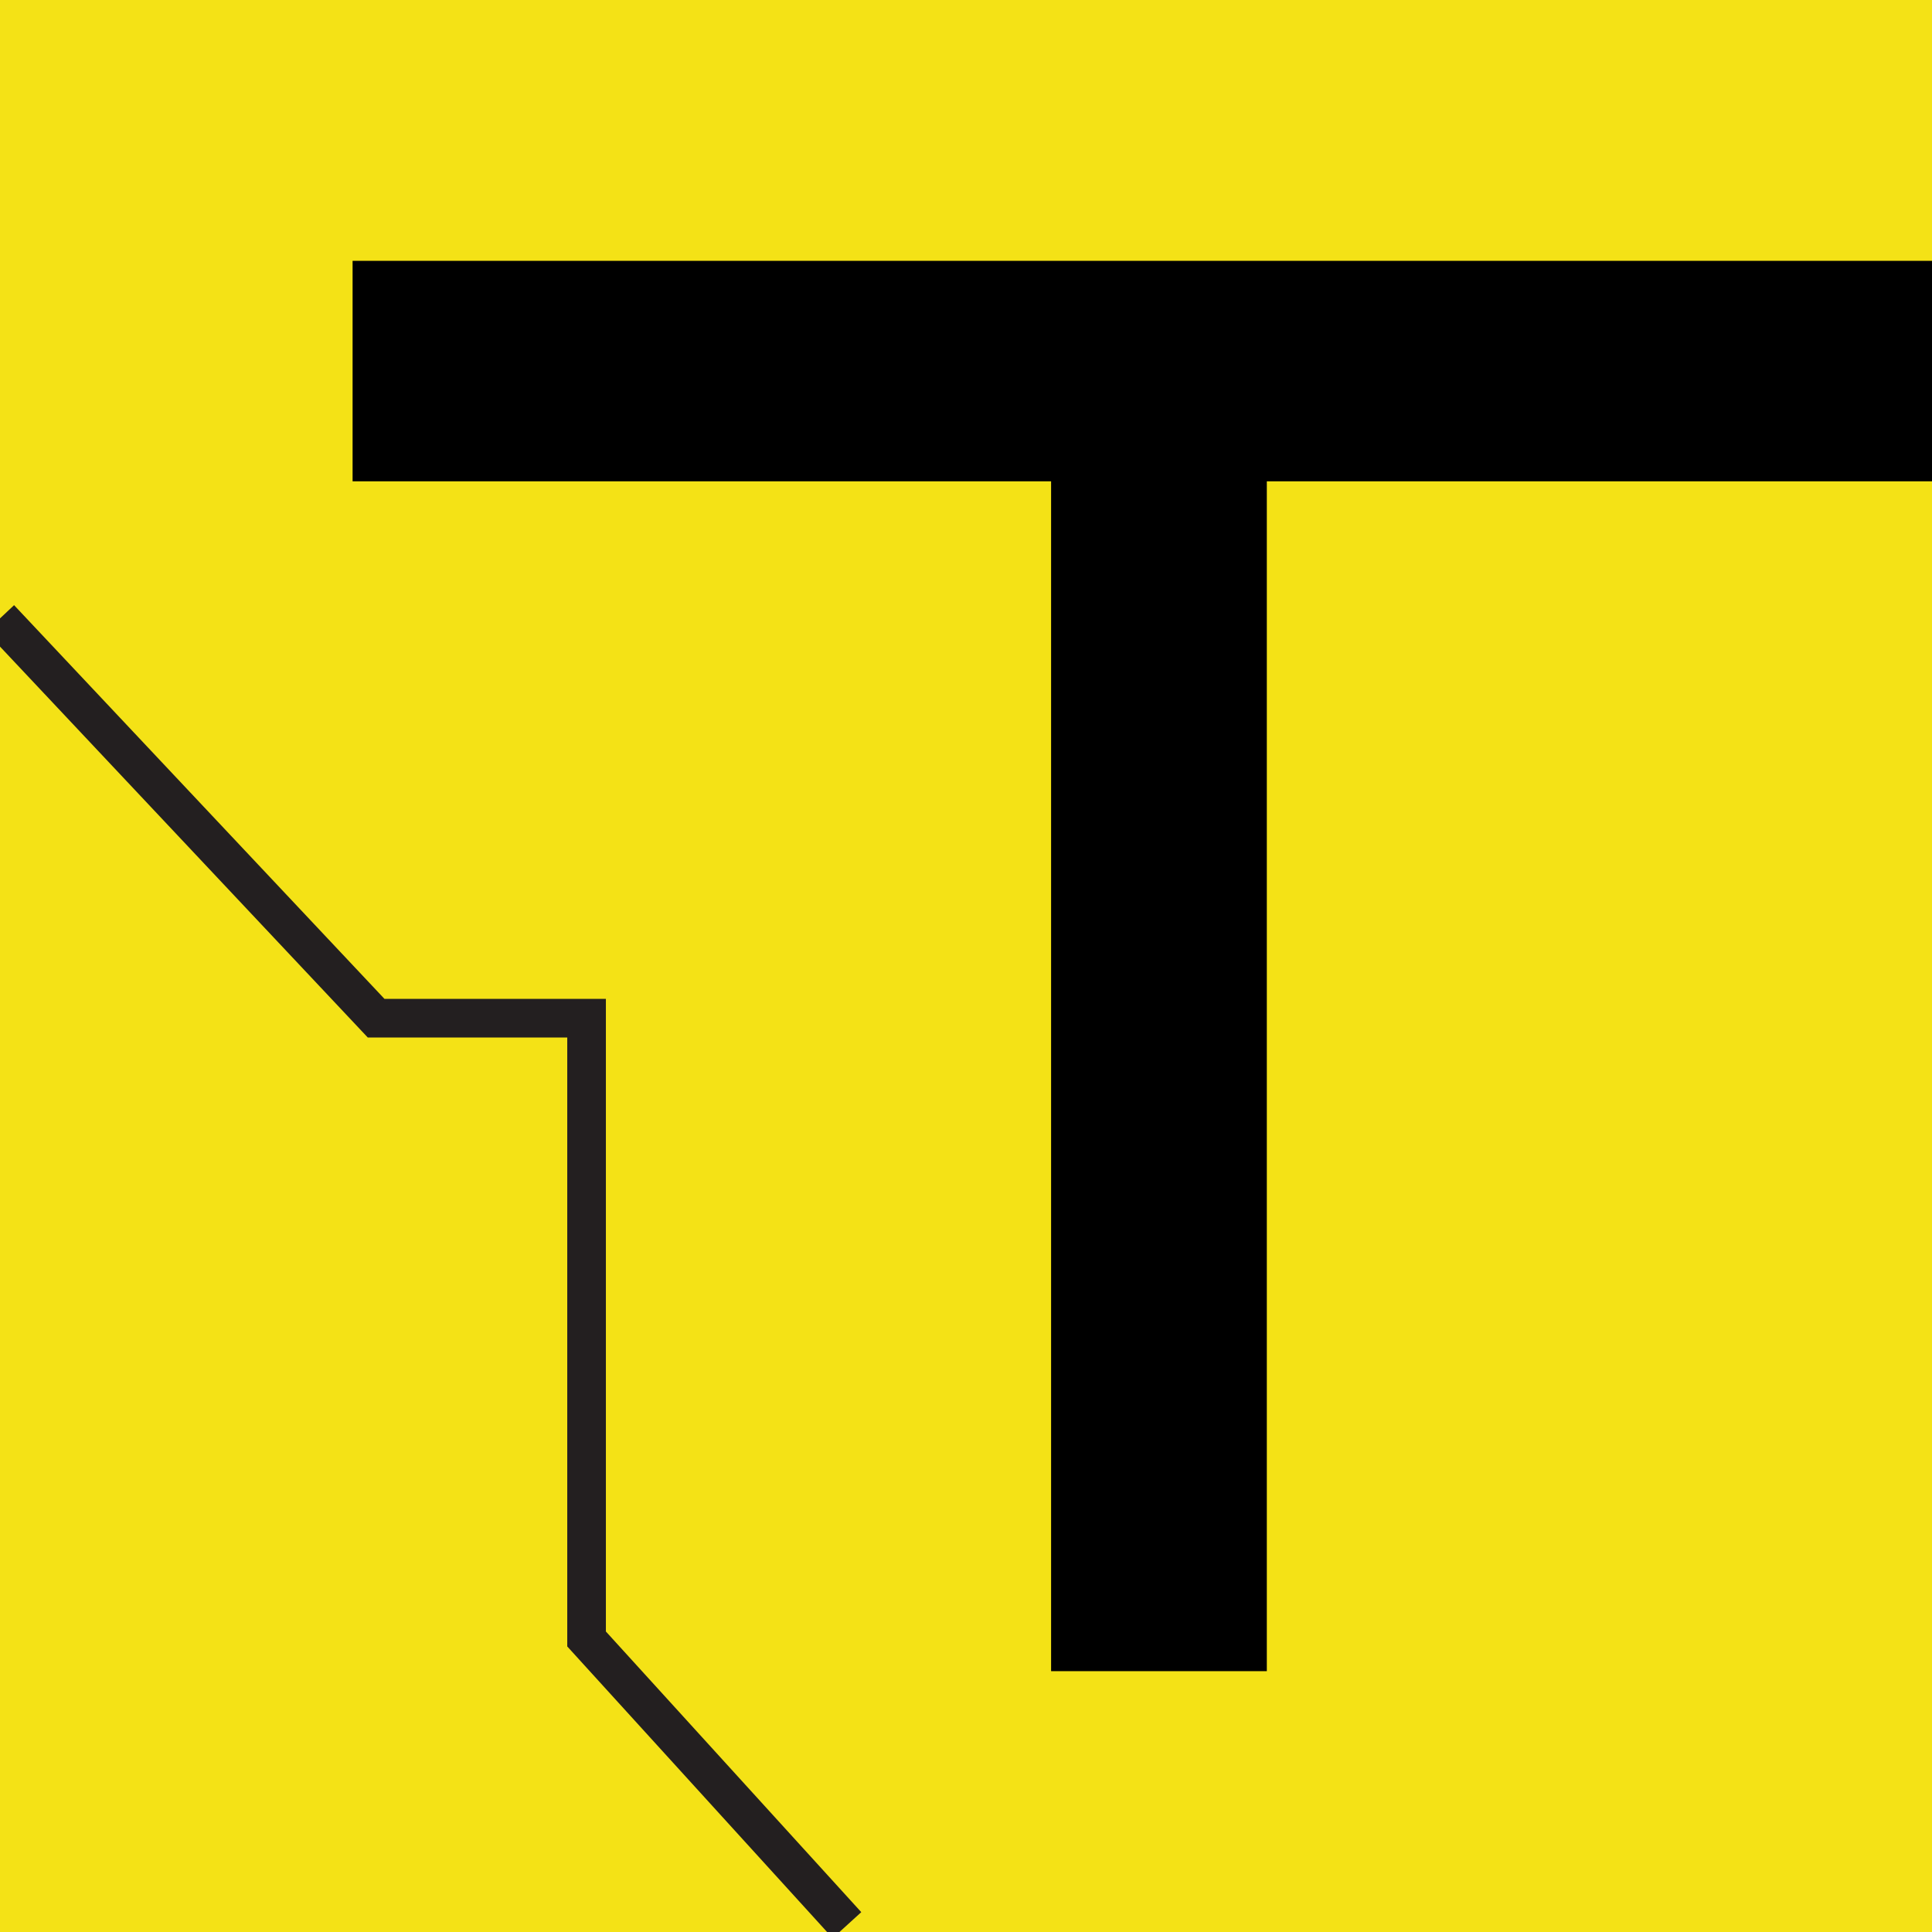 <?xml version="1.0" encoding="utf-8"?>
<!-- Generator: Adobe Illustrator 17.0.0, SVG Export Plug-In . SVG Version: 6.00 Build 0)  -->
<!DOCTYPE svg PUBLIC "-//W3C//DTD SVG 1.1//EN" "http://www.w3.org/Graphics/SVG/1.1/DTD/svg11.dtd">
<svg version="1.1" id="Layer_1" xmlns="http://www.w3.org/2000/svg" xmlns:xlink="http://www.w3.org/1999/xlink" x="0px" y="0px"
	 width="200px" height="200px" viewBox="0 0 200 200" enable-background="new 0 0 200 200" xml:space="preserve">
<rect fill="#F4E216" width="200" height="200"/>
<polyline fill="none" stroke="#231F20" stroke-width="4" stroke-miterlimit="10" points="0,64.016 38.938,105.405 60.722,105.405 
	60.722,169.666 87.679,199.292 "/>
<polygon points="200,27.002 131.141,27.002 108.809,27.002 36.5,27.002 36.5,49.826 108.809,49.826 108.809,172.998 
	131.141,172.998 131.141,49.826 200,49.826 "/>
</svg>
